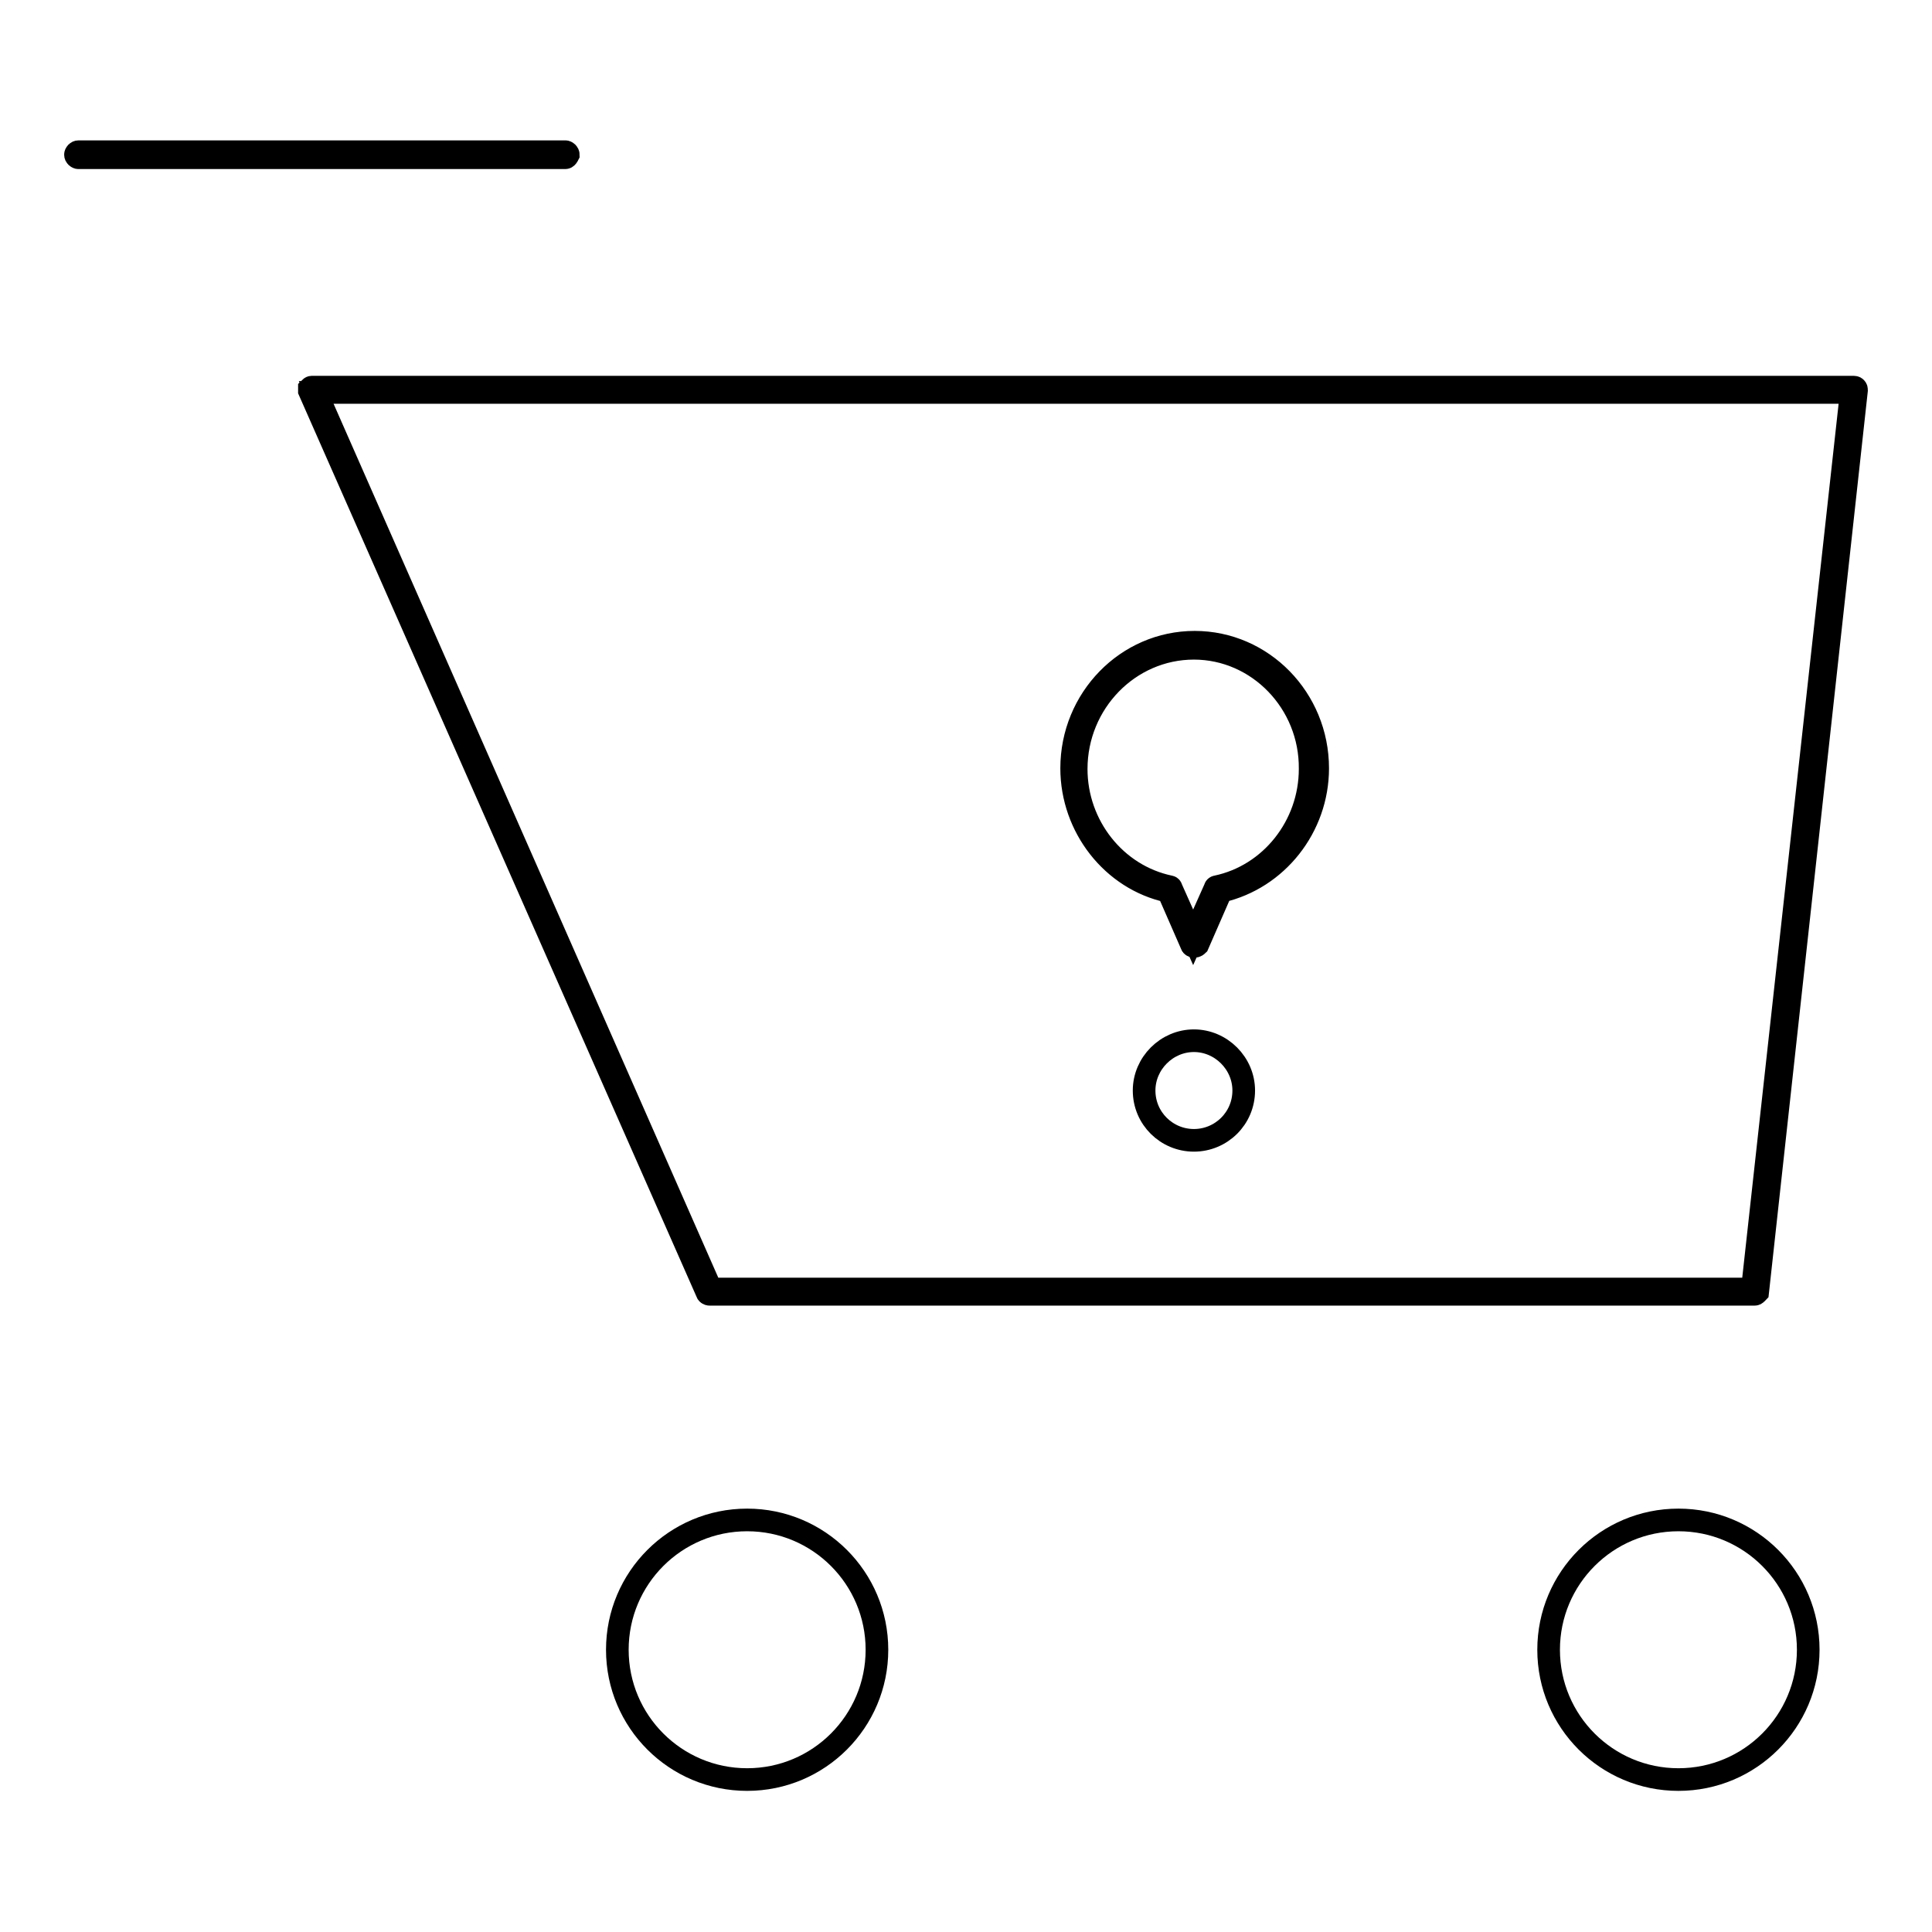 <?xml version="1.0" encoding="utf-8"?>
<!-- Svg Vector Icons : http://www.onlinewebfonts.com/icon -->
<!DOCTYPE svg PUBLIC "-//W3C//DTD SVG 1.1//EN" "http://www.w3.org/Graphics/SVG/1.1/DTD/svg11.dtd">
<svg version="1.1" xmlns="http://www.w3.org/2000/svg" xmlns:xlink="http://www.w3.org/1999/xlink" x="0px" y="0px" viewBox="0 0 256 256" enable-background="new 0 0 256 256" xml:space="preserve">
<g><g><path stroke-width="3" fill-opacity="0" stroke="#000000"  d="M232.5,171.5H94c-0.1,0-0.3-0.1-0.3-0.2L41,51.8c0-0.1,0-0.2,0-0.3c0.1-0.1,0.2-0.2,0.3-0.2h204.3c0.1,0,0.2,0,0.3,0.1c0.1,0.1,0.1,0.2,0.1,0.3l-13.1,119.5C232.8,171.3,232.7,171.5,232.5,171.5z M94.2,170.8h138L245.3,52H41.9L94.2,170.8z"/><path stroke-width="3" fill-opacity="0" stroke="#000000"  d="M74.9,20.9H10.4c-0.2,0-0.4-0.2-0.4-0.4c0-0.2,0.2-0.4,0.4-0.4h64.5c0.2,0,0.4,0.2,0.4,0.4C75.2,20.7,75.1,20.9,74.9,20.9z"/><path stroke-width="3" fill-opacity="0" stroke="#000000"  d="M99,235.8c9.5,0,17.2-7.7,17.2-17.2c0-9.5-7.7-17.2-17.2-17.2c-9.5,0-17.2,7.7-17.2,17.2S89.5,235.8,99,235.8"/><path stroke-width="3" fill-opacity="0" stroke="#000000"  d="M222.4,235.8c9.5,0,17.2-7.7,17.2-17.2c0-9.5-7.7-17.2-17.2-17.2s-17.2,7.7-17.2,17.2S212.9,235.8,222.4,235.8"/><path stroke-width="3" fill-opacity="0" stroke="#000000"  d="M158.2,125.4c-0.1,0-0.3-0.1-0.3-0.2l-3.1-7.1c-7.4-1.6-12.8-8.5-12.8-16.3c0-9.2,7.3-16.7,16.3-16.7s16.3,7.5,16.3,16.7c0,7.8-5.4,14.6-12.8,16.3l-3.1,7.1C158.5,125.4,158.3,125.4,158.2,125.4z M158.2,85.9c-8.6,0-15.6,7.2-15.6,16c0,7.5,5.2,14.1,12.4,15.6c0.1,0,0.2,0.1,0.2,0.2l2.9,6.5l2.9-6.5c0-0.1,0.1-0.2,0.2-0.2c7.2-1.5,12.4-8.1,12.4-15.6C173.7,93.1,166.7,85.9,158.2,85.9z"/><path stroke-width="3" fill-opacity="0" stroke="#000000"  d="M158.2,151.1c3.6,0,6.6-2.9,6.6-6.6c0-3.6-3-6.6-6.6-6.6c-3.6,0-6.6,3-6.6,6.6C151.6,148.2,154.6,151.1,158.2,151.1"/></g></g>
</svg>